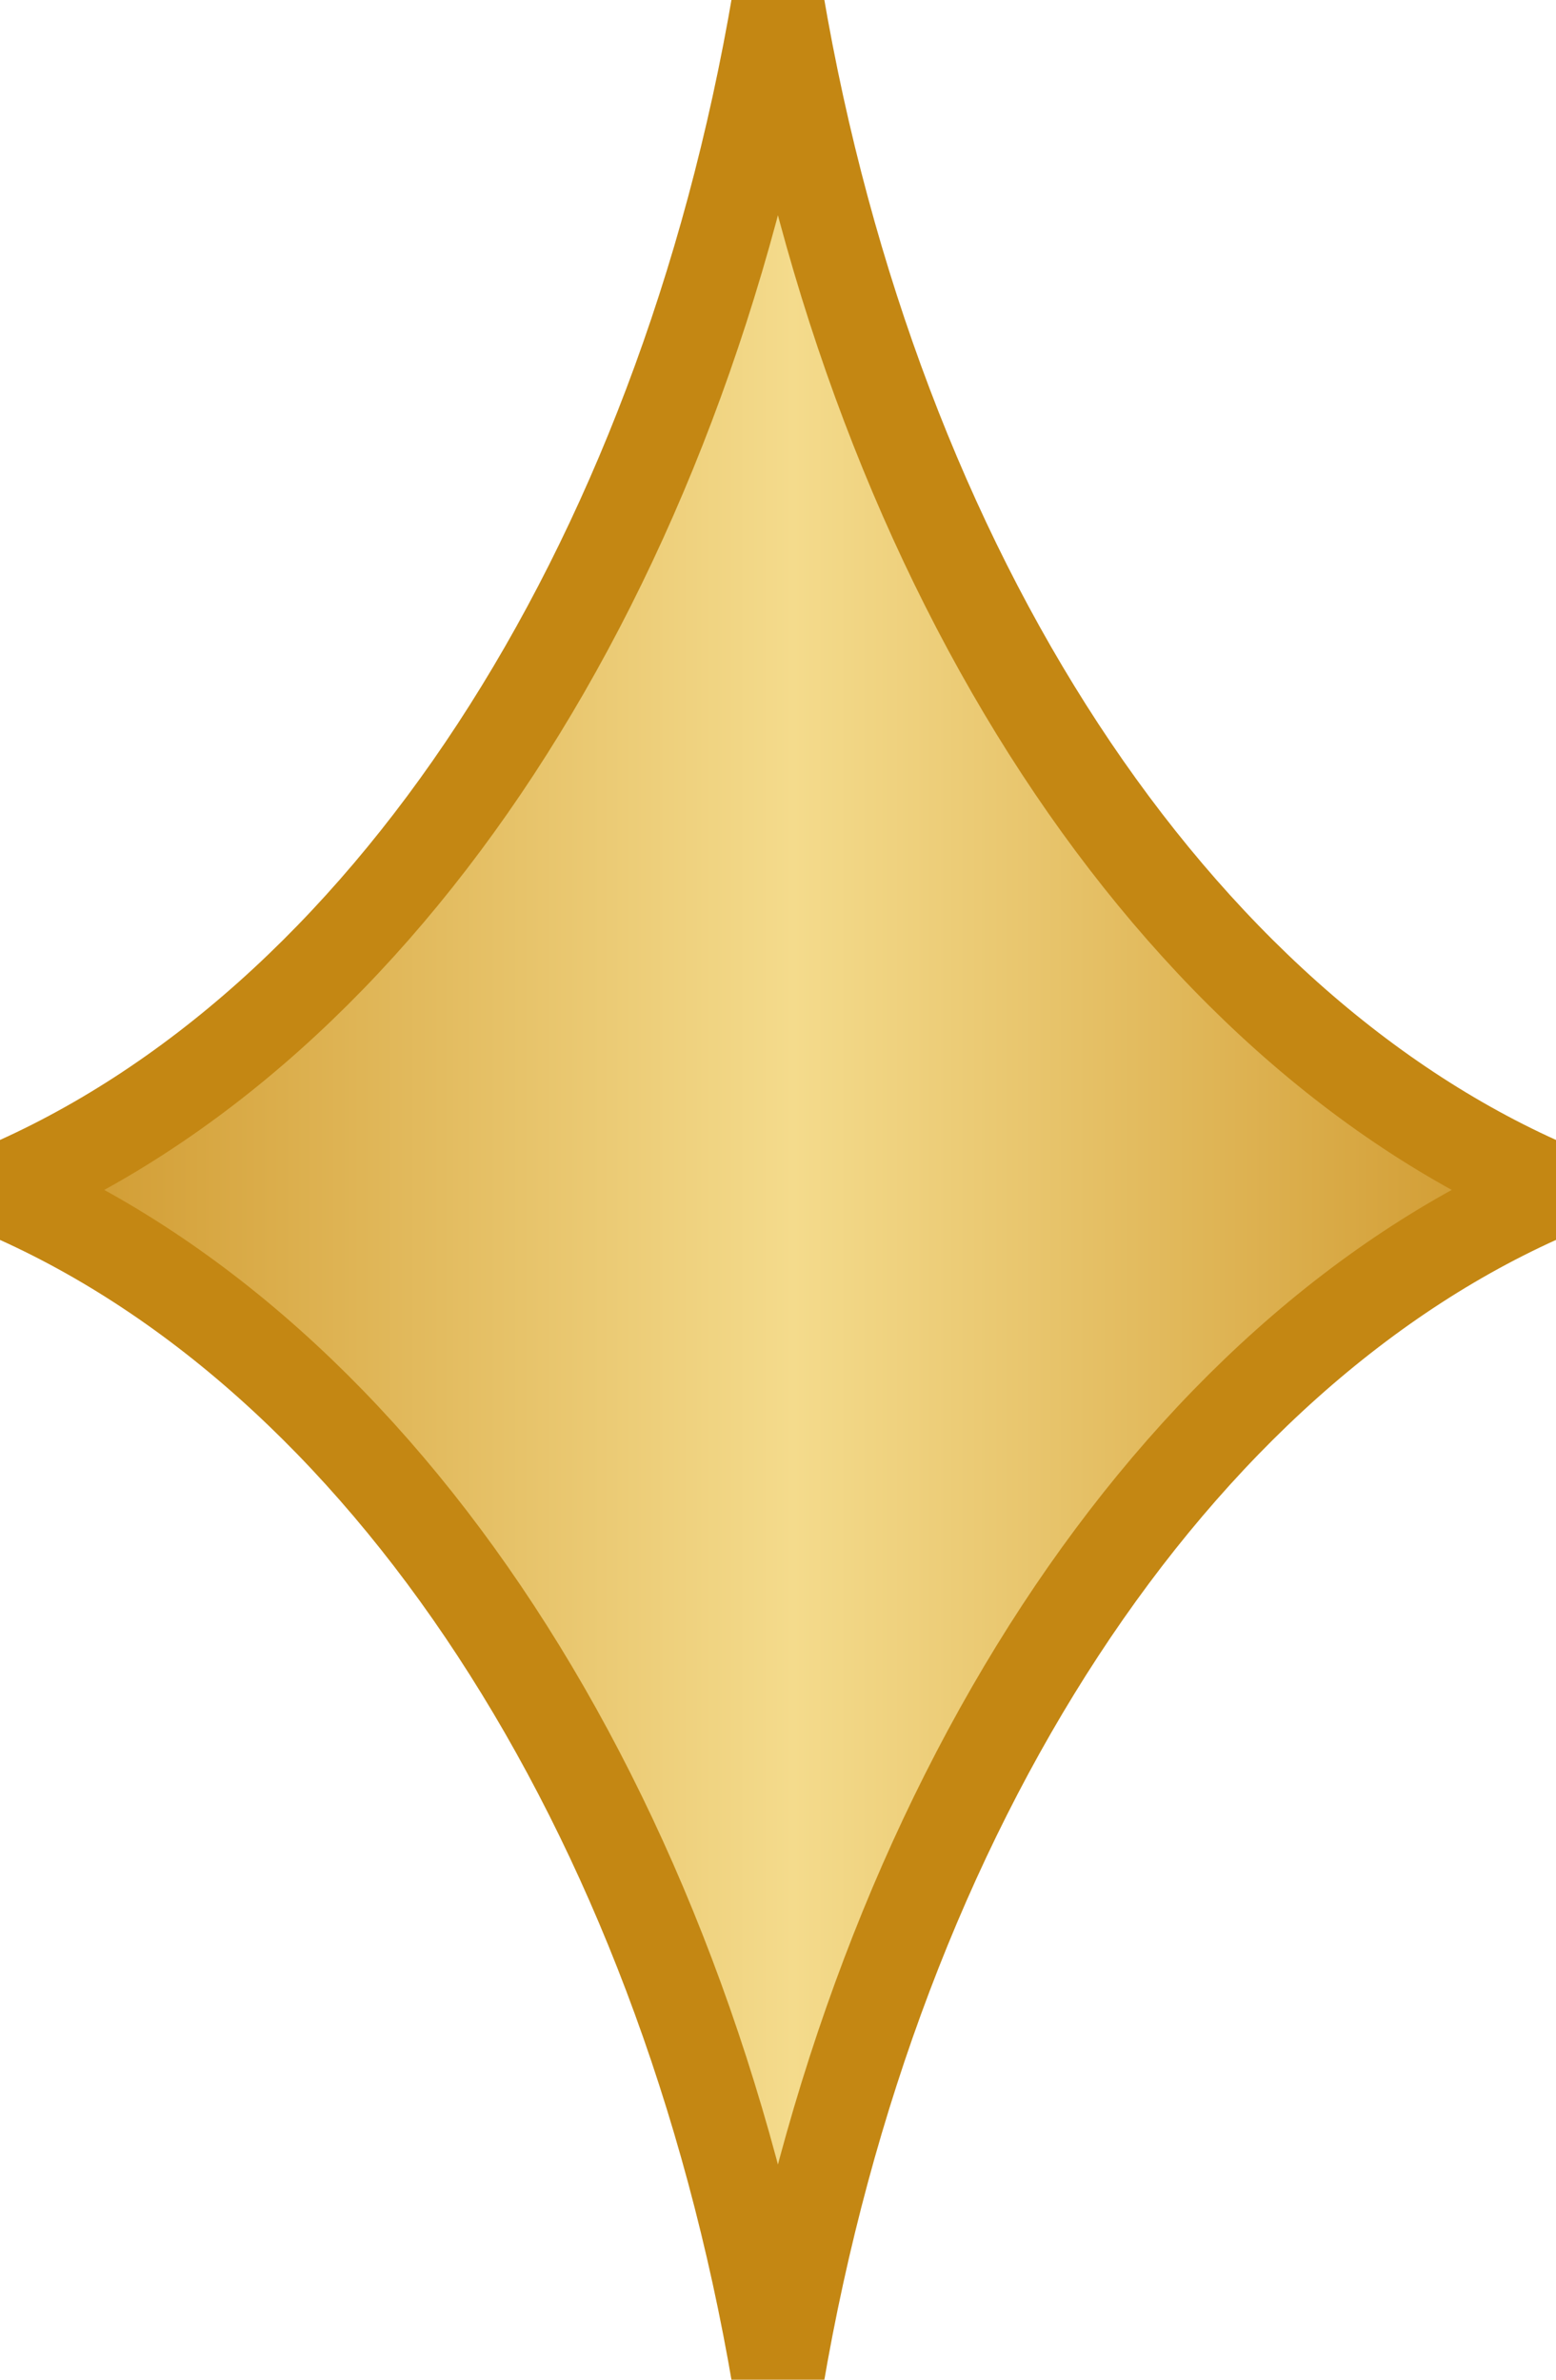 <?xml version="1.0" standalone="no"?>
<!DOCTYPE svg PUBLIC "-//W3C//DTD SVG 1.1//EN" "http://www.w3.org/Graphics/SVG/1.1/DTD/svg11.dtd">
<svg viewBox="0 0 17 26" version="1.1" xmlns="http://www.w3.org/2000/svg" xmlns:xlink="http://www.w3.org/1999/xlink" xml:space="preserve" x="0px" y="0px" width="17px" height="26px">
	<defs>
		<linearGradient id="gradient1" x1="0%" y1="49.995%" x2="100%" y2="49.995%">
			<stop stop-color="#ce962a" stop-opacity="1" offset="1%"/>
			<stop stop-color="#f4db8c" stop-opacity="1" offset="51%"/>
			<stop stop-color="#ce962a" stop-opacity="1" offset="99%"/>
		</linearGradient>
	</defs>
	<path d="M 8.499 26 C 7.436 19.739 4.178 14.775 0 13.001 C 4.178 11.225 7.436 6.263 8.499 0 C 9.564 6.263 12.822 11.225 17 13.001 C 12.822 14.775 9.564 19.739 8.499 26 Z" stroke="#c48713" stroke-width="1" fill="url(#gradient1)"/>
</svg>